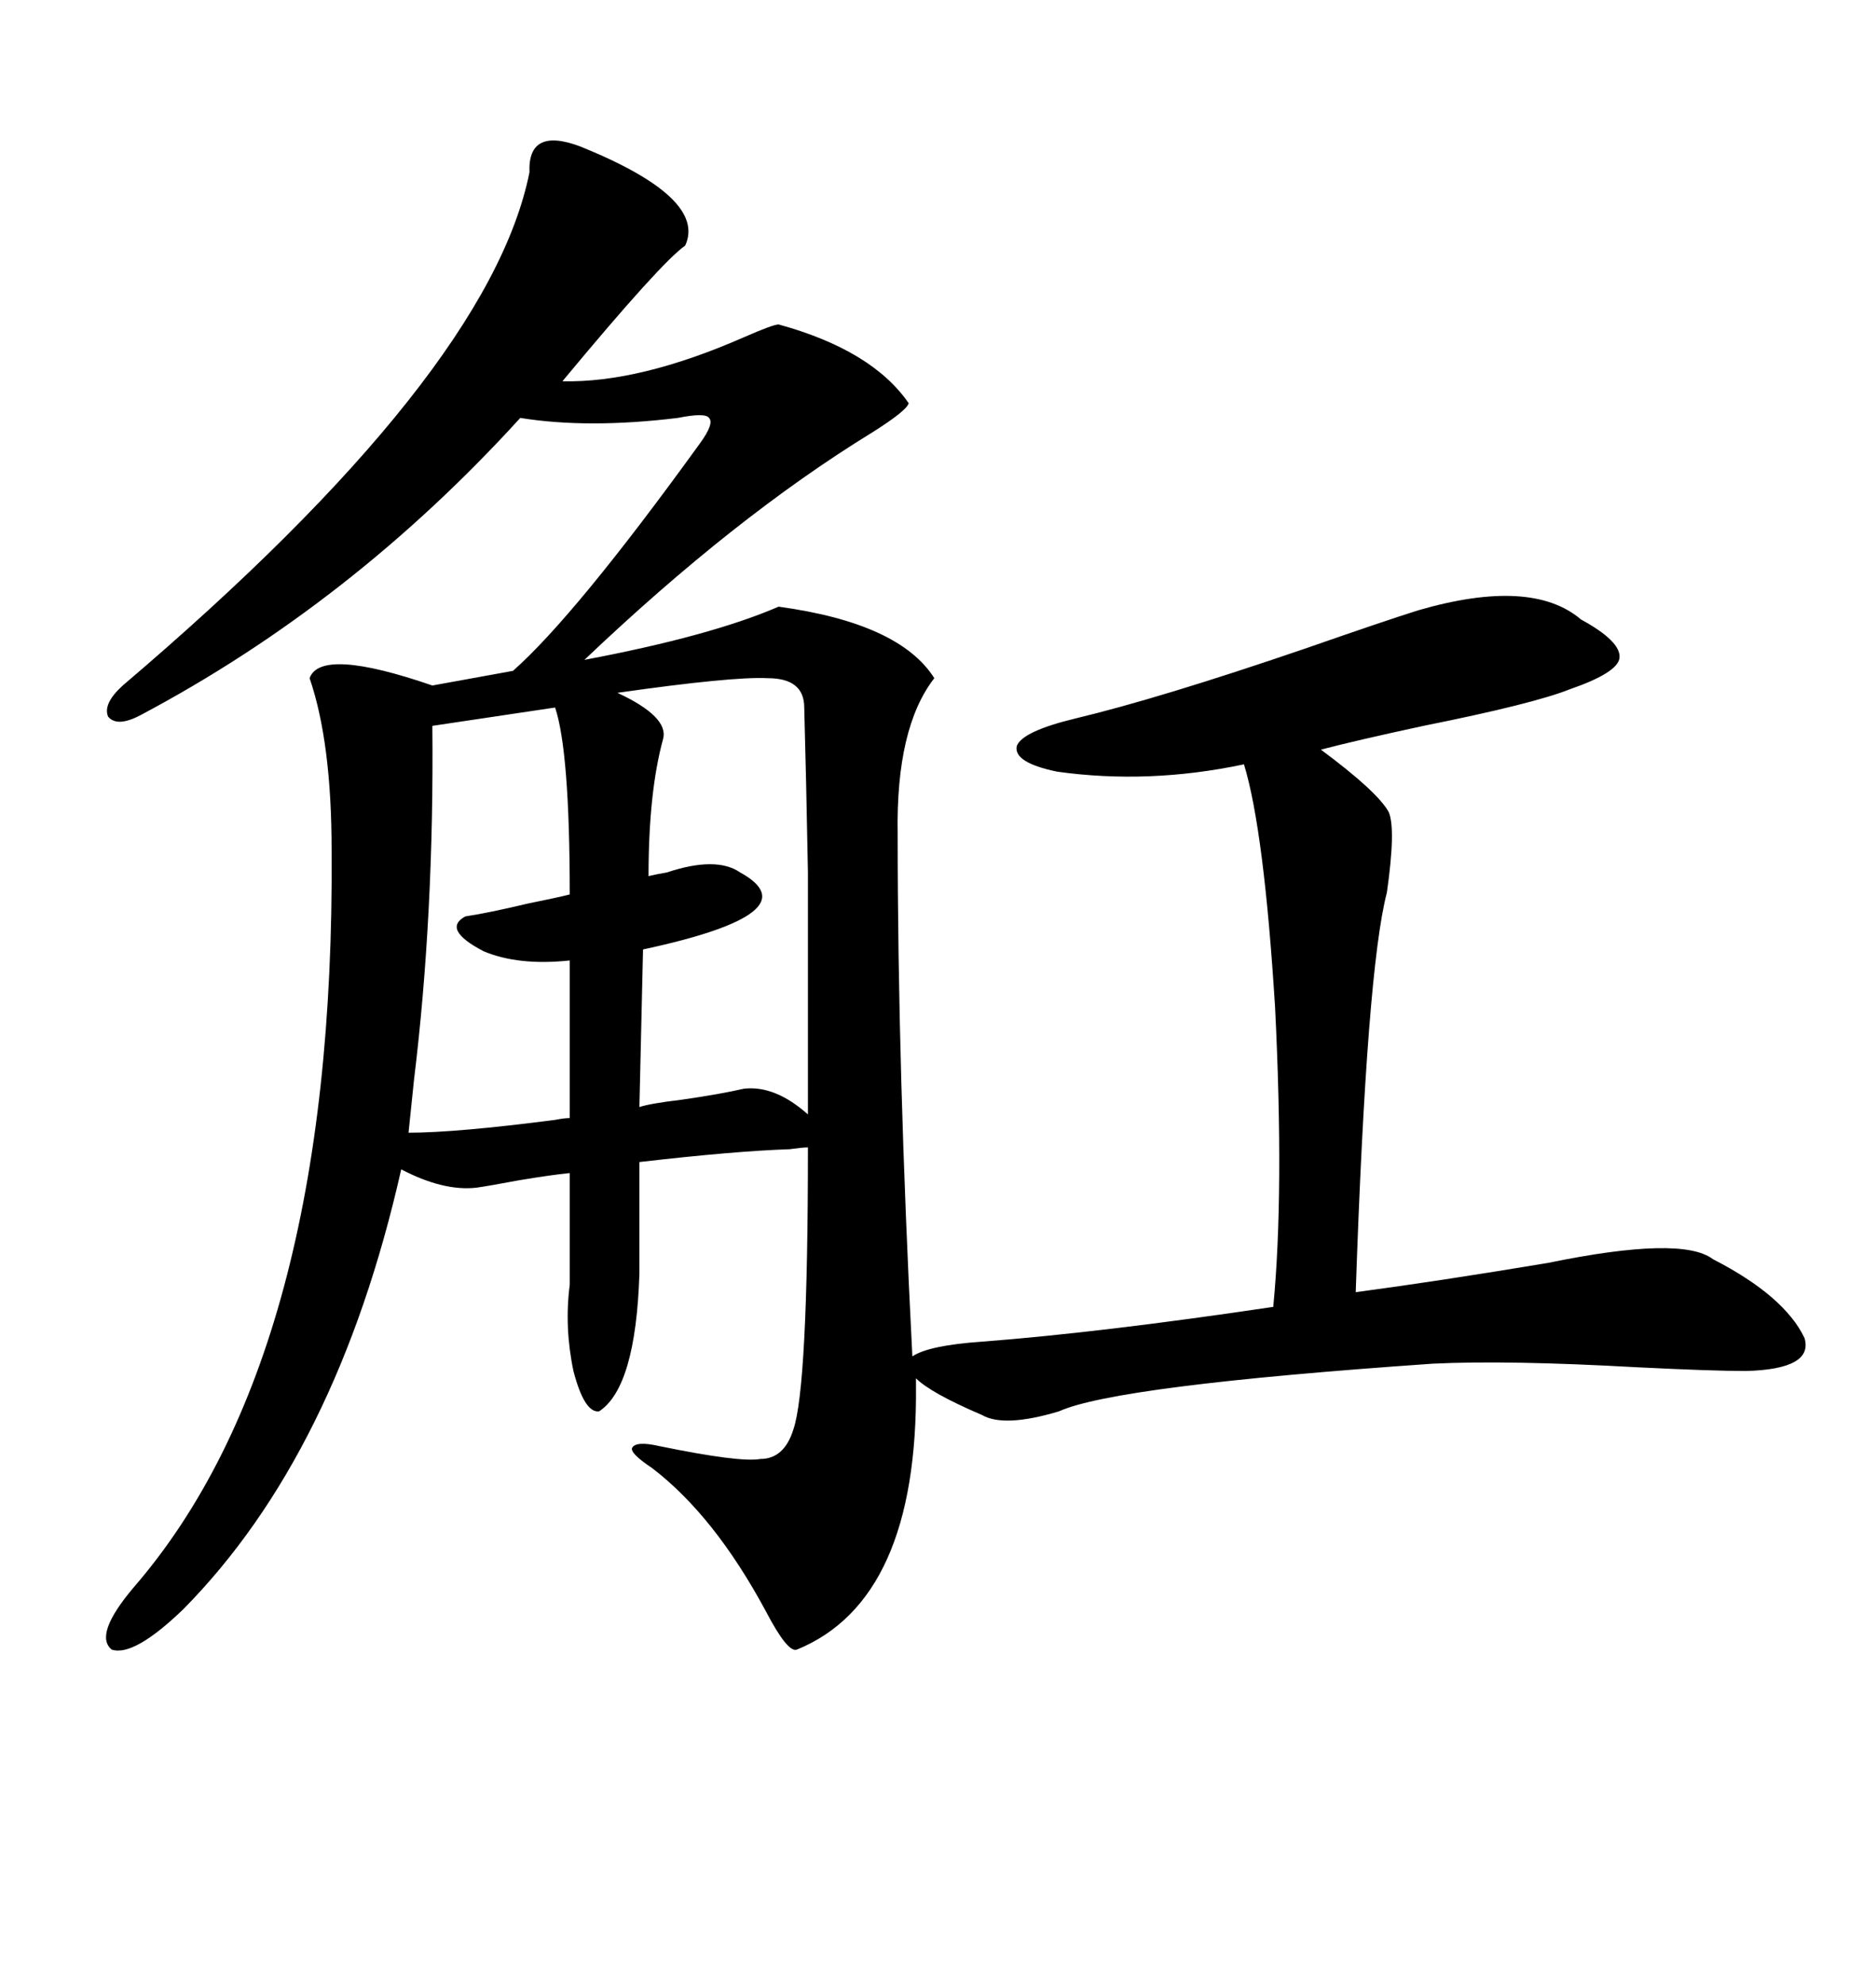 <svg xmlns="http://www.w3.org/2000/svg" xmlns:xlink="http://www.w3.org/1999/xlink" width="300" height="317.285"><path d="M92.87 23.44L92.87 23.44Q113.09 31.64 109.57 39.26L109.57 39.26Q105.76 41.89 89.94 60.94L89.94 60.94Q102.25 61.23 118.95 53.91L118.95 53.91Q123.63 51.86 124.51 51.86L124.51 51.86Q139.45 55.96 145.31 64.45L145.31 64.45Q145.02 65.63 139.45 69.14L139.45 69.14Q117.48 82.62 93.46 105.47L93.46 105.47Q113.67 101.66 124.51 96.97L124.51 96.97Q143.85 99.61 149.41 108.40L149.41 108.40Q143.26 116.31 143.55 133.30L143.55 133.30Q143.55 171.09 145.90 216.80L145.90 216.80Q148.54 215.04 157.03 214.45L157.03 214.45Q176.07 212.99 203.61 208.89L203.61 208.89Q205.37 190.72 203.91 161.13L203.91 161.13Q202.15 132.71 198.93 122.17L198.93 122.17Q183.69 125.39 169.04 123.34L169.04 123.34Q162.01 121.88 162.60 119.24L162.60 119.24Q163.48 116.89 171.97 114.84L171.97 114.84Q185.45 111.62 208.59 103.71L208.59 103.71Q221.19 99.32 226.76 97.56L226.76 97.56Q244.92 92.29 252.83 99.02L252.83 99.02Q259.28 102.54 258.98 105.18L258.98 105.18Q258.69 107.52 251.07 110.16L251.07 110.16Q245.21 112.50 227.64 116.02L227.64 116.02Q216.80 118.36 211.23 119.82L211.23 119.82Q220.31 126.56 222.07 129.79L222.07 129.79Q223.24 132.42 221.78 142.68L221.78 142.68Q218.55 154.98 216.80 206.54L216.80 206.54Q229.98 204.79 247.56 201.86L247.56 201.86Q268.95 197.46 273.93 201.27L273.93 201.27Q285.35 207.13 288.57 213.87L288.57 213.87Q290.04 218.85 279.20 219.14L279.20 219.14Q273.93 219.14 261.91 218.55L261.91 218.55Q241.11 217.38 229.10 217.97L229.10 217.97Q178.42 221.48 169.34 225.59L169.34 225.59Q160.55 228.22 157.03 226.17L157.03 226.17Q148.83 222.66 146.48 220.31L146.48 220.31L146.48 221.48Q146.78 255.76 127.44 263.67L127.44 263.67Q125.98 264.26 122.46 257.52L122.46 257.52Q114.26 242.29 104.30 234.67L104.30 234.67Q100.78 232.32 101.07 231.45L101.07 231.45Q101.66 230.27 105.47 231.15L105.47 231.15Q118.36 233.79 121.58 233.20L121.58 233.20Q125.39 233.20 126.86 228.52L126.86 228.52Q129.20 221.78 129.20 183.40L129.20 183.40Q128.32 183.40 126.27 183.69L126.27 183.69Q117.48 183.98 102.25 185.74L102.25 185.74L102.25 203.61Q101.66 221.78 95.80 225.59L95.80 225.59Q93.46 225.88 91.70 219.14L91.70 219.14Q90.23 212.11 91.11 205.37L91.11 205.37L91.11 187.50Q88.18 187.79 82.91 188.67L82.91 188.67Q78.22 189.55 76.17 189.84L76.17 189.84Q70.90 190.43 64.16 186.91L64.16 186.91Q53.91 232.32 29.30 257.23L29.30 257.23Q21.39 264.84 17.87 263.67L17.87 263.67Q14.94 261.33 21.39 253.71L21.39 253.71Q53.61 216.50 53.03 135.94L53.03 135.94Q53.03 118.65 49.51 108.40L49.51 108.40Q51.27 103.42 69.14 109.57L69.14 109.57L82.03 107.23Q91.99 98.44 111.91 70.90L111.91 70.90Q114.26 67.68 113.38 66.80L113.38 66.80Q112.79 65.92 108.40 66.80L108.40 66.80Q94.04 68.55 83.20 66.80L83.20 66.80Q56.25 96.39 22.56 114.26L22.56 114.26Q18.75 116.31 17.29 114.55L17.29 114.55Q16.41 112.50 19.63 109.57L19.63 109.57Q78.22 59.77 84.67 27.54L84.67 27.54Q84.38 20.21 92.87 23.44ZM102.83 151.76L102.83 151.76L102.25 176.95Q104.00 176.37 108.98 175.78L108.98 175.78Q115.14 174.90 118.95 174.02L118.95 174.02Q123.93 173.44 129.20 178.13L129.20 178.13Q129.20 153.81 129.20 139.45L129.20 139.45Q128.91 123.93 128.61 113.09L128.61 113.09Q128.61 108.40 122.75 108.40L122.75 108.40Q117.19 108.11 98.73 110.74L98.73 110.74Q106.93 114.55 106.05 118.07L106.05 118.07Q103.71 126.56 103.71 140.04L103.71 140.04Q104.88 139.75 106.64 139.45L106.64 139.45Q114.55 136.82 118.36 139.45L118.36 139.45Q130.08 145.90 102.83 151.76ZM88.77 113.09L88.77 113.09L69.14 116.02Q69.43 146.19 66.21 172.56L66.21 172.56Q65.63 178.13 65.33 181.05L65.33 181.05Q72.95 181.05 88.77 179.00L88.77 179.00Q90.23 178.71 91.11 178.71L91.11 178.71L91.11 153.52Q82.91 154.39 77.34 152.05L77.34 152.05Q70.61 148.54 74.41 146.48L74.41 146.48Q78.22 145.90 84.38 144.43L84.38 144.43Q88.77 143.55 91.11 142.97L91.11 142.97Q91.11 120.12 88.77 113.09Z"/></svg>